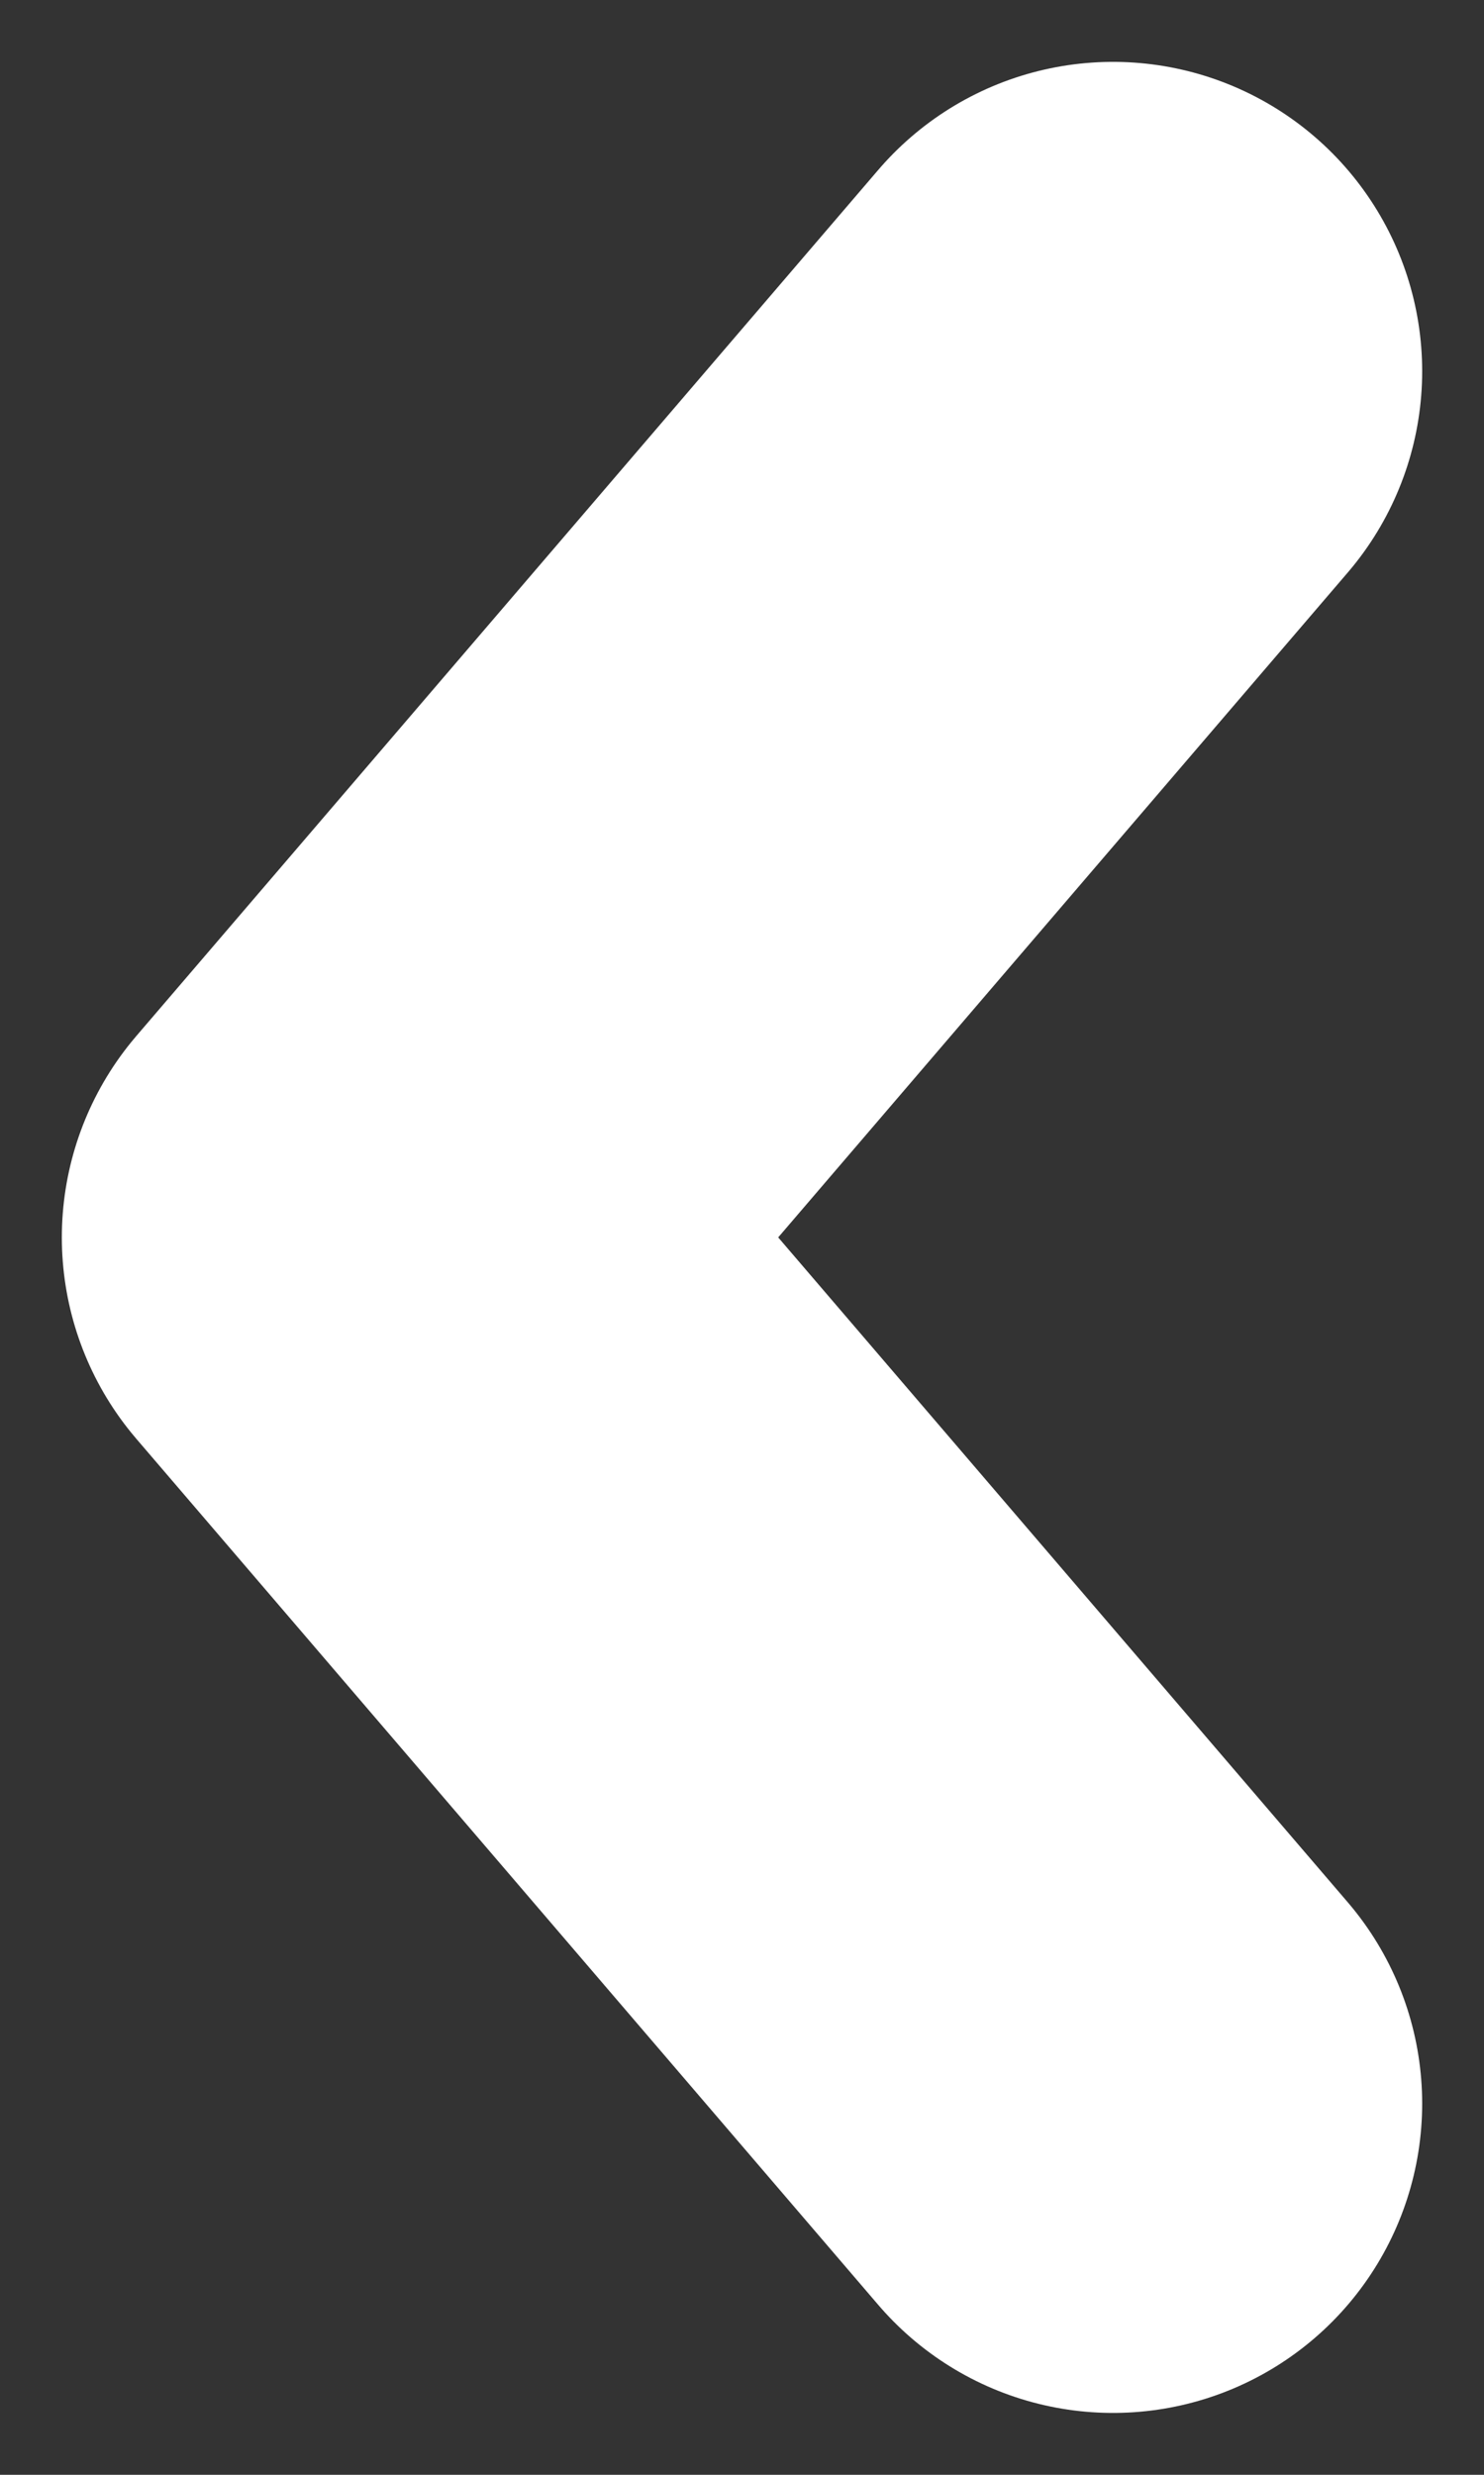 <svg width="12" height="20" viewBox="0 0 12 20" fill="none" xmlns="http://www.w3.org/2000/svg">
<rect x="0" y="0" width="12" height="20" fill="#333333" stroke="none"/>
<path d="M9 17L3 10L9 3" stroke="#ffffff" stroke-width="5" stroke-linecap="round" stroke-linejoin="round"/>
</svg>

